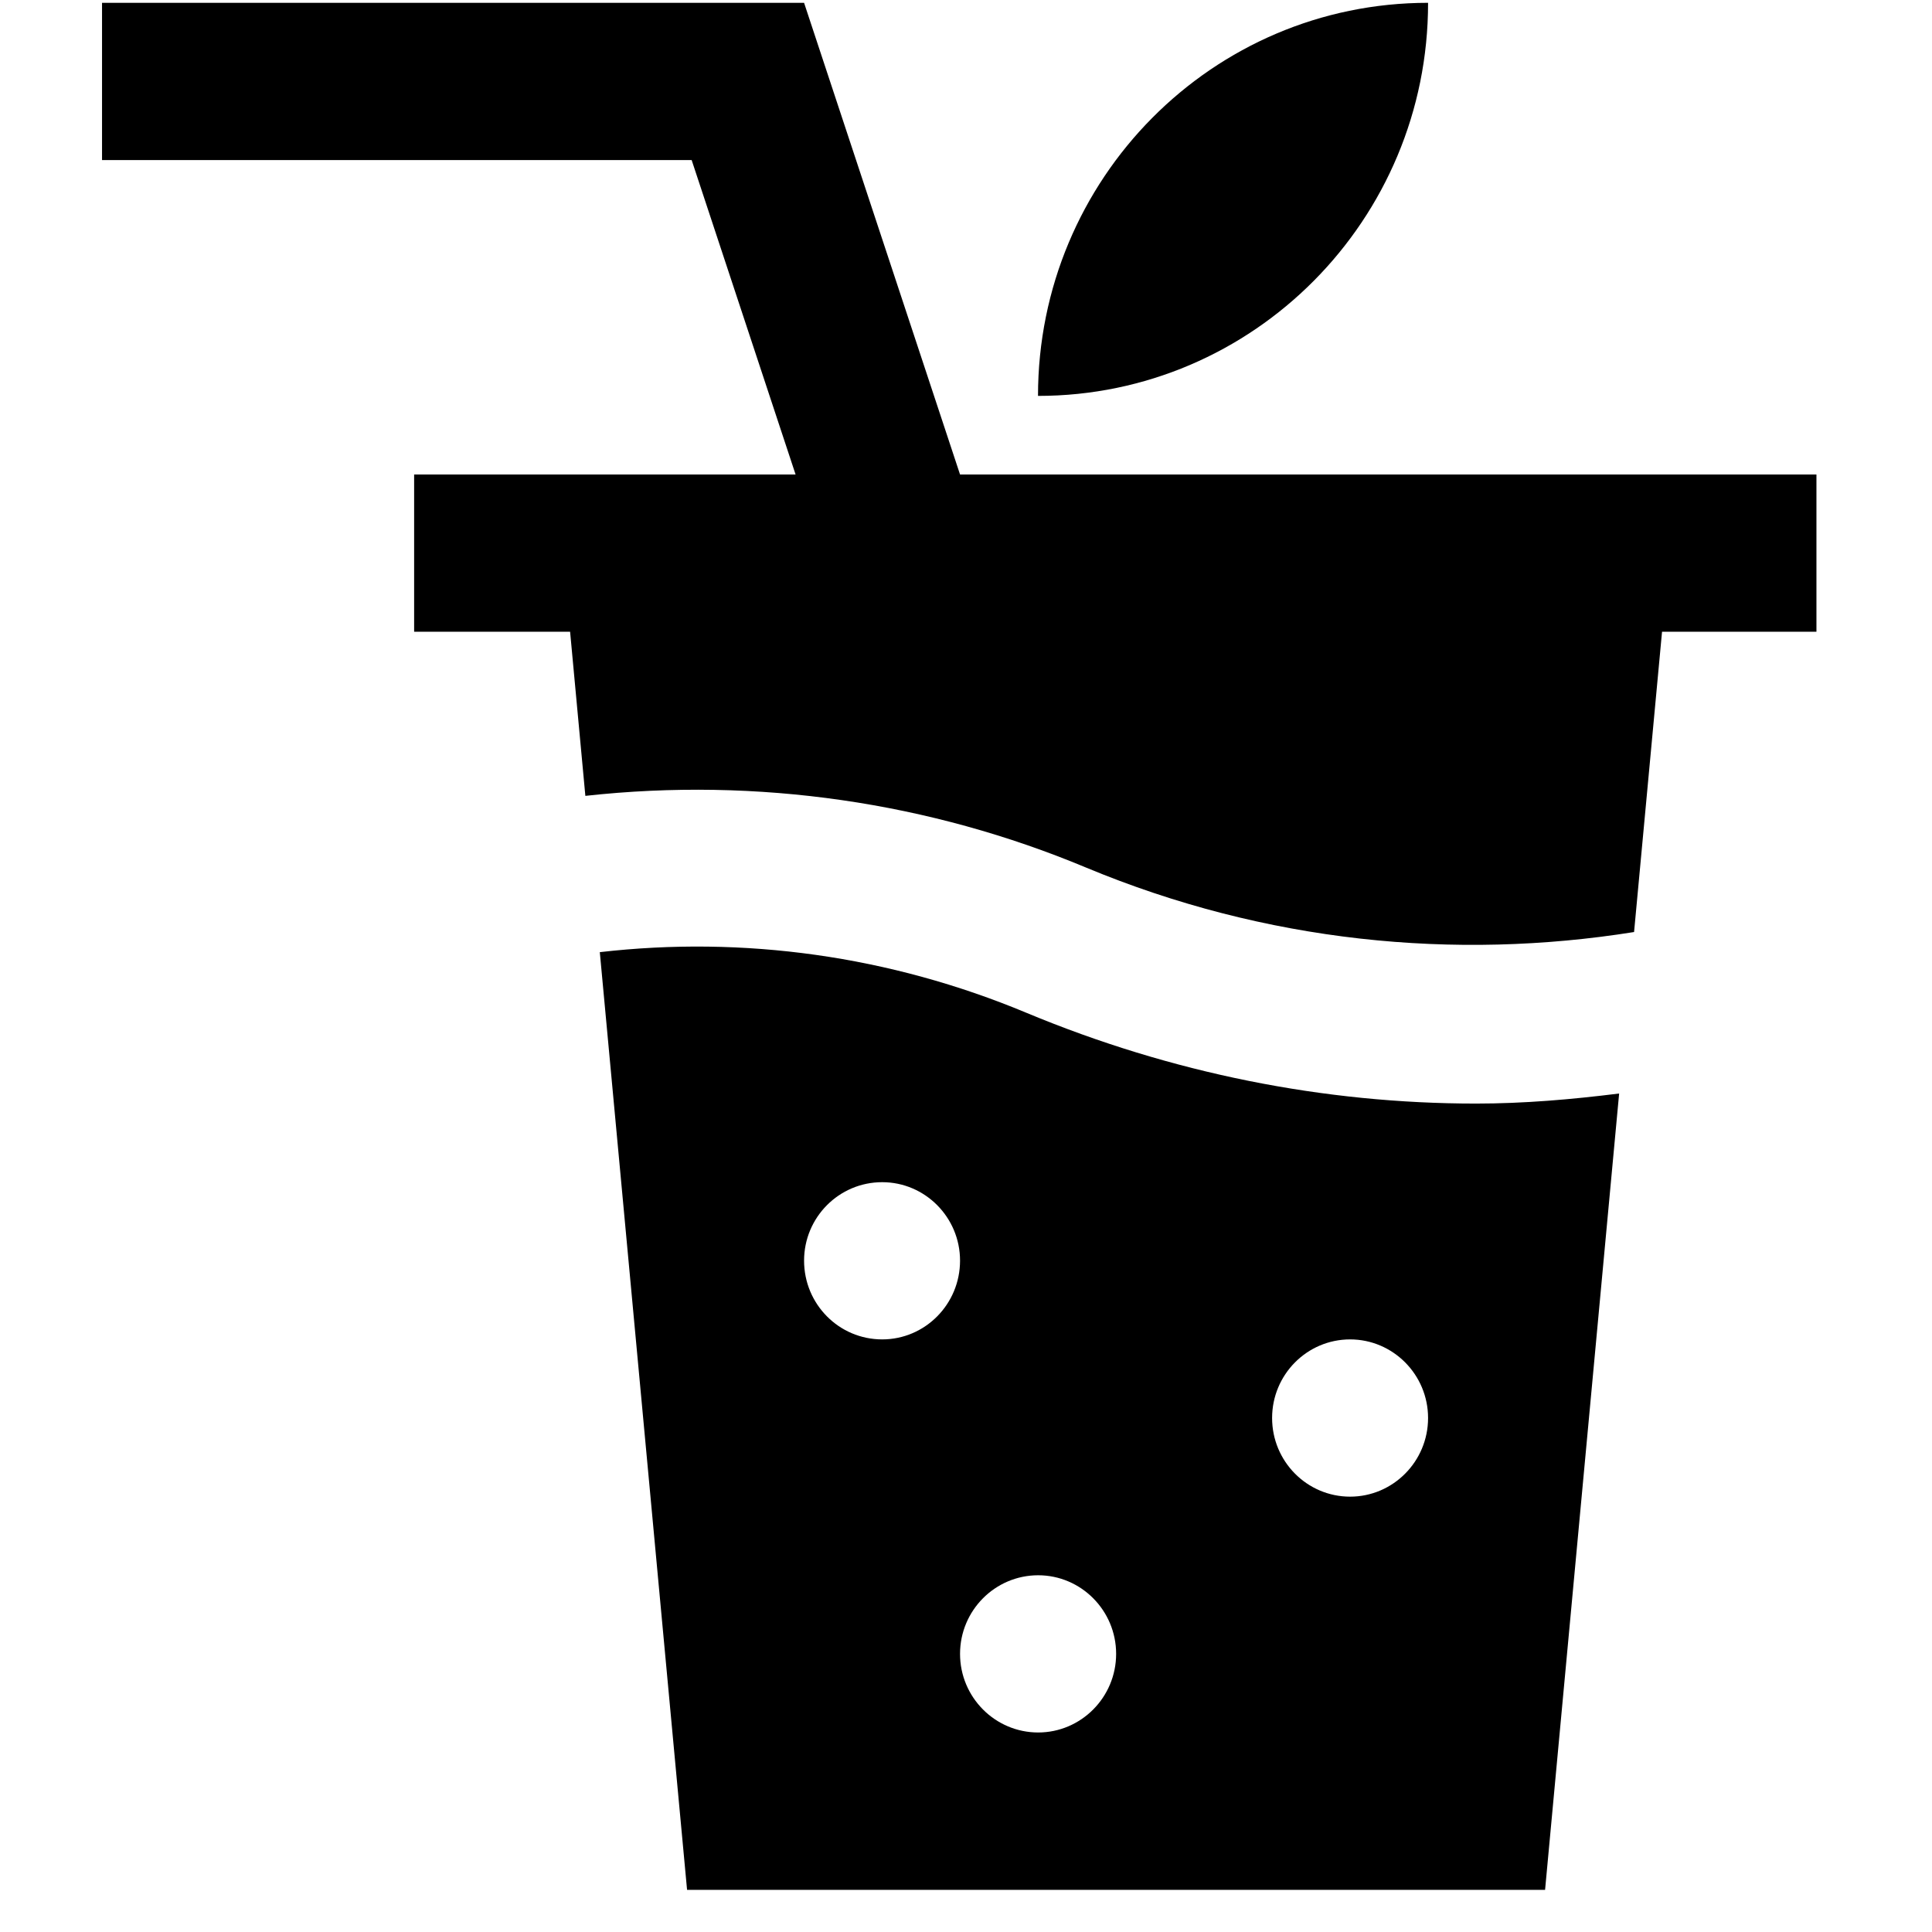 <?xml version="1.0" encoding="UTF-8"?> <svg xmlns="http://www.w3.org/2000/svg" xmlns:xlink="http://www.w3.org/1999/xlink" width="64" zoomAndPan="magnify" viewBox="0 0 48 48" height="64" preserveAspectRatio="xMidYMid meet" version="1.0"><defs><clipPath id="6a7d9b7a7b"><path d="M 2.516 0 L 45.129 0 L 45.129 24 L 2.516 24 Z M 2.516 0 " clip-rule="nonzero"></path></clipPath></defs><path fill="#000000" d="M 35.48 0.07 C 30.125 0.07 25.789 4.441 25.789 9.836 C 31.141 9.836 35.484 5.461 35.48 0.07 Z M 35.48 0.07 " fill-opacity="1" fill-rule="nonzero"></path><path fill="#000000" d="M 36.672 27.418 C 32.891 27.418 29.105 26.664 25.504 25.164 C 22.098 23.742 18.465 23.246 14.902 23.656 L 17.07 46.953 L 38.387 46.953 L 40.227 27.168 C 39.043 27.316 37.859 27.418 36.672 27.418 Z M 21.918 33.277 C 20.844 33.277 19.977 32.402 19.977 31.32 C 19.977 30.246 20.844 29.371 21.918 29.371 C 22.984 29.371 23.852 30.246 23.852 31.32 C 23.852 32.402 22.984 33.277 21.918 33.277 Z M 25.793 43.043 C 24.723 43.043 23.852 42.168 23.852 41.09 C 23.852 40.012 24.723 39.137 25.793 39.137 C 26.859 39.137 27.73 40.012 27.73 41.09 C 27.73 42.168 26.859 43.043 25.793 43.043 Z M 33.543 37.184 C 32.473 37.184 31.605 36.309 31.605 35.23 C 31.605 34.152 32.473 33.277 33.543 33.277 C 34.609 33.277 35.48 34.152 35.48 35.23 C 35.48 36.309 34.609 37.184 33.543 37.184 Z M 33.543 37.184 " fill-opacity="1" fill-rule="nonzero"></path><g clip-path="url(#6a7d9b7a7b)"><path fill="#000000" d="M 23.852 11.789 L 19.977 0.07 L 2.535 0.07 L 2.535 3.977 L 17.184 3.977 L 19.766 11.789 L 10.289 11.789 L 10.289 15.695 L 14.164 15.695 L 14.543 19.773 C 18.828 19.301 23.105 19.934 26.984 21.555 C 31.449 23.414 36.145 23.867 40.598 23.156 L 41.293 15.695 L 45.168 15.695 L 45.168 11.789 Z M 23.852 11.789 " fill-opacity="1" fill-rule="nonzero"></path></g></svg> 